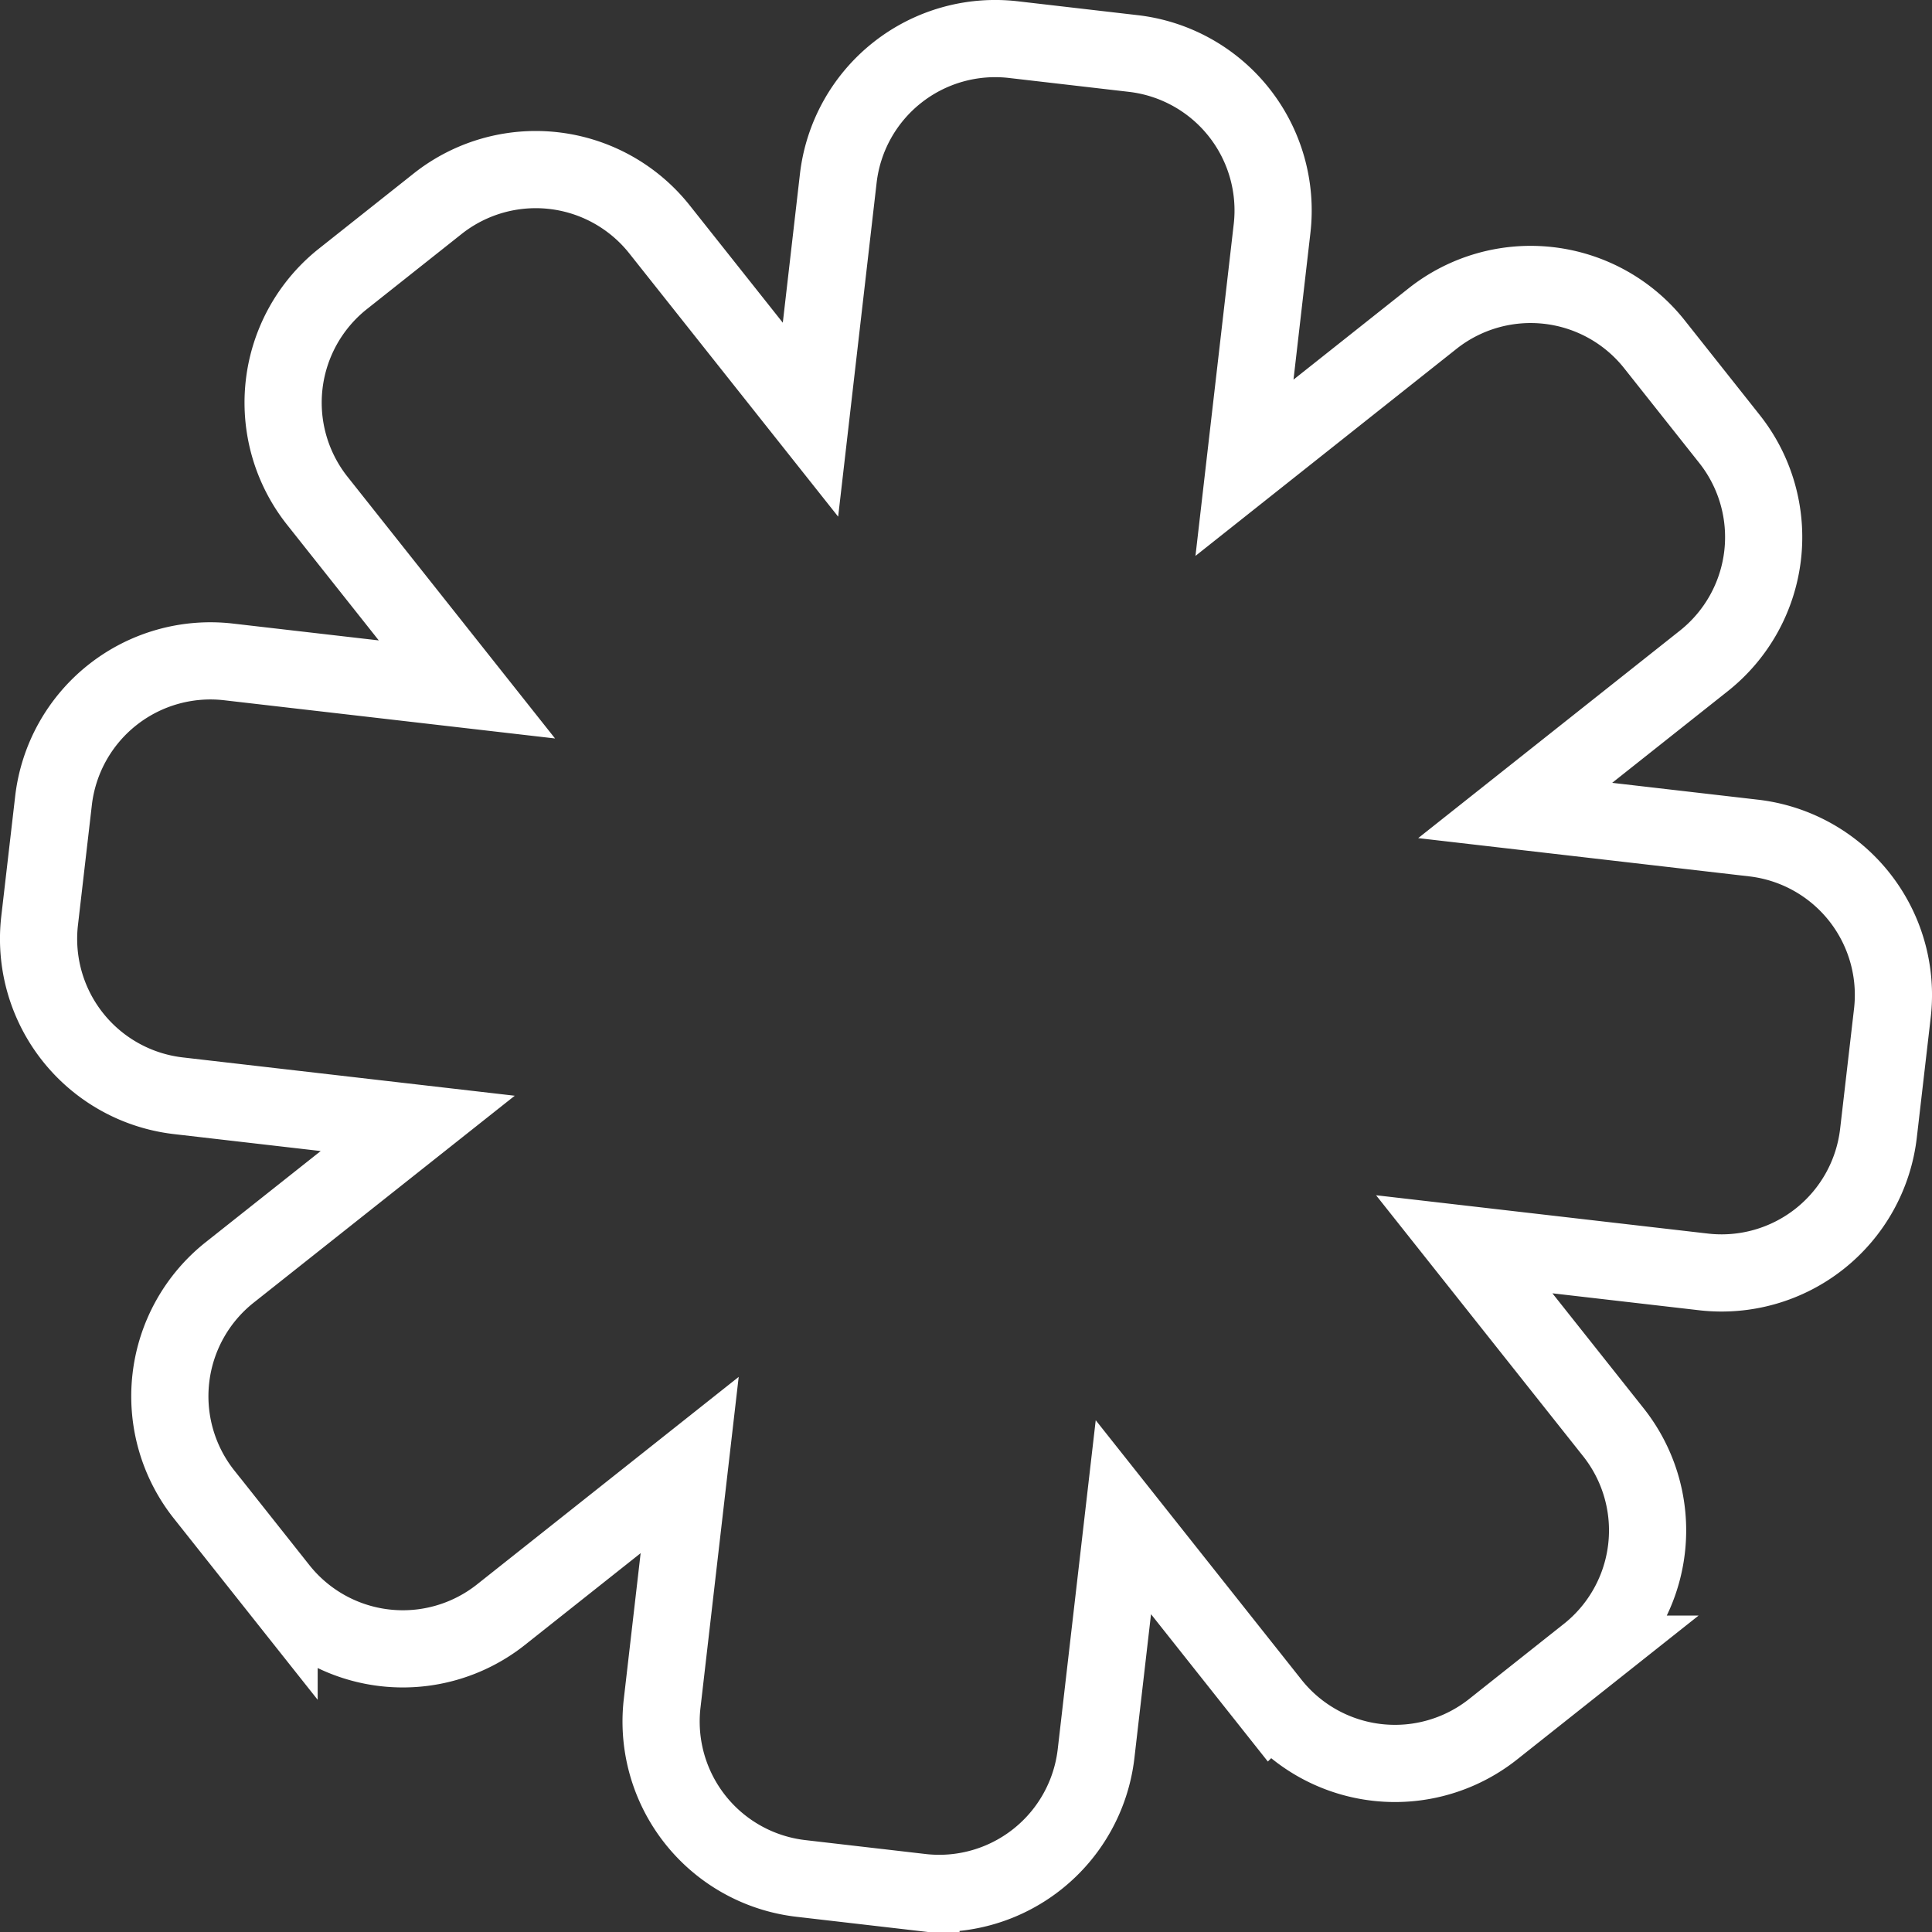 <svg xmlns="http://www.w3.org/2000/svg" viewBox="0 0 125.148 125.148"><rect x="0" y="0" width="125.148" height="125.148" fill="#333333" stroke="none"/><defs><style>.cls-1{fill:none;stroke:#fff;stroke-miterlimit:10;stroke-width:5px;}</style></defs><g id="레이어_2" data-name="레이어 2"><g id="레이어_1-2" data-name="레이어 1"><path class="cls-1" d="M113.588,54.284,98.148,52.5,110.37,42.81a10.233,10.233,0,0,0,1.66-14.375L107.167,22.3a10.233,10.233,0,0,0-14.375-1.66L80.613,30.3,82.4,14.805A10.233,10.233,0,0,0,73.412,3.466l-7.775-.9A10.233,10.233,0,0,0,54.3,11.56l-1.8,15.625L42.721,14.86A10.232,10.232,0,0,0,28.346,13.2l-6.132,4.863a10.232,10.232,0,0,0-1.66,14.375l9.691,12.221-15.44-1.783A10.233,10.233,0,0,0,3.466,51.867l-.9,7.774A10.233,10.233,0,0,0,11.559,70.98l15.5,1.789L14.875,82.426A10.234,10.234,0,0,0,13.215,96.8l4.863,6.131a10.23,10.23,0,0,0,14.375,1.66L44.674,94.9l-1.783,15.441a10.232,10.232,0,0,0,8.991,11.338l7.775.9A10.232,10.232,0,0,0,71,113.588l1.768-15.309,9.575,12.075a10.231,10.231,0,0,0,14.375,1.66l6.132-4.862a10.232,10.232,0,0,0,1.66-14.375L94.848,80.6l15.5,1.79A10.232,10.232,0,0,0,121.681,73.4l.9-7.775A10.232,10.232,0,0,0,113.588,54.284Z"/></g></g></svg>